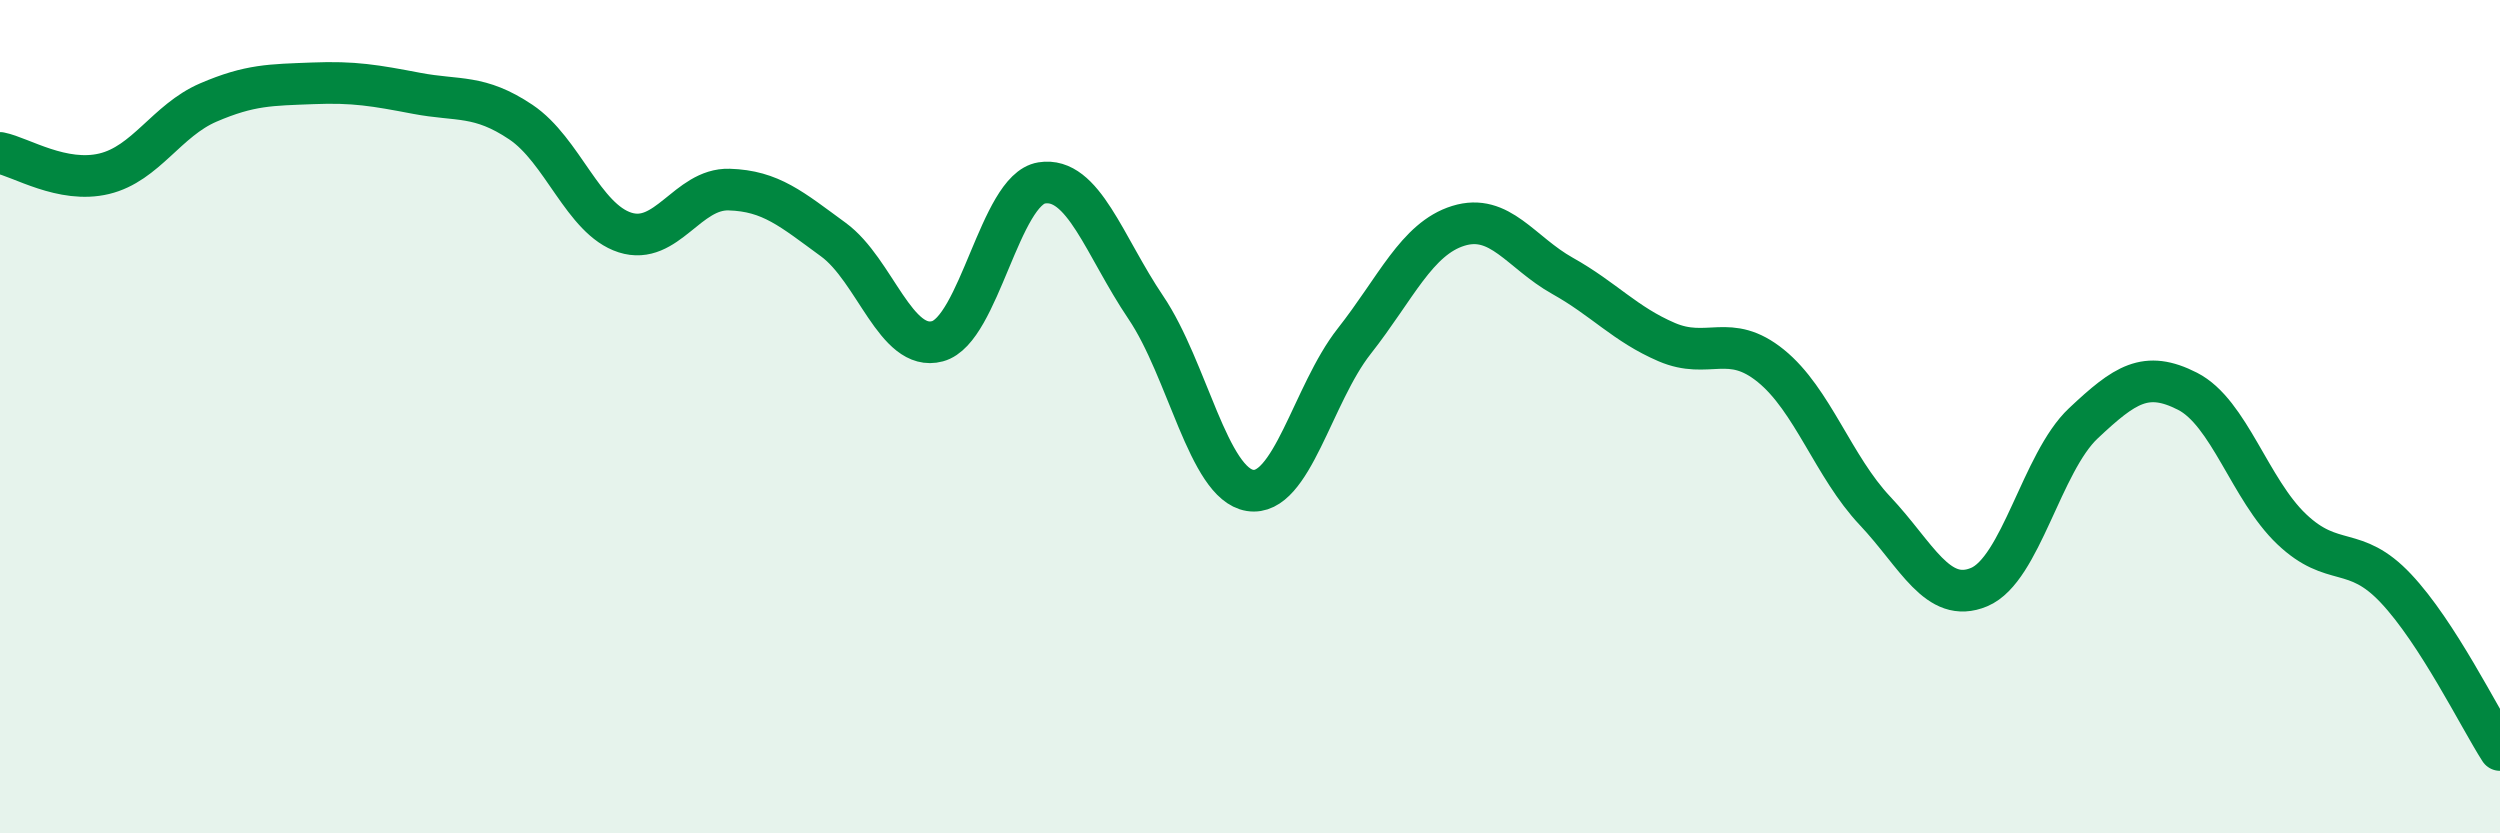 
    <svg width="60" height="20" viewBox="0 0 60 20" xmlns="http://www.w3.org/2000/svg">
      <path
        d="M 0,3.67 C 0.5,3.77 1.5,4.41 2.5,4.17 C 3.5,3.93 4,2.89 5,2.46 C 6,2.03 6.5,2.04 7.5,2 C 8.5,1.96 9,2.05 10,2.24 C 11,2.43 11.5,2.26 12.5,2.93 C 13.5,3.6 14,5.26 15,5.58 C 16,5.9 16.5,4.52 17.5,4.55 C 18.5,4.58 19,5.02 20,5.75 C 21,6.48 21.5,8.46 22.5,8.19 C 23.5,7.92 24,4.55 25,4.39 C 26,4.23 26.5,5.9 27.5,7.38 C 28.5,8.86 29,11.61 30,11.77 C 31,11.93 31.5,9.46 32.5,8.19 C 33.5,6.92 34,5.73 35,5.42 C 36,5.11 36.5,6.06 37.5,6.62 C 38.5,7.18 39,7.78 40,8.21 C 41,8.64 41.5,7.97 42.5,8.78 C 43.5,9.59 44,11.2 45,12.26 C 46,13.32 46.5,14.51 47.5,14.09 C 48.5,13.67 49,11.1 50,10.16 C 51,9.22 51.5,8.88 52.5,9.39 C 53.5,9.9 54,11.75 55,12.7 C 56,13.65 56.5,13.06 57.5,14.12 C 58.5,15.18 59.5,17.22 60,18L60 20L0 20Z"
        fill="#008740"
        opacity="0.1"
        stroke-linecap="round"
        stroke-linejoin="round"
      />
      <path
        d="M 0,3.67 C 0.5,3.77 1.5,4.41 2.5,4.17 C 3.5,3.93 4,2.89 5,2.46 C 6,2.03 6.5,2.04 7.5,2 C 8.5,1.96 9,2.05 10,2.24 C 11,2.43 11.5,2.26 12.5,2.93 C 13.5,3.6 14,5.26 15,5.58 C 16,5.9 16.5,4.52 17.5,4.55 C 18.5,4.58 19,5.02 20,5.75 C 21,6.48 21.5,8.46 22.5,8.19 C 23.5,7.92 24,4.55 25,4.39 C 26,4.23 26.5,5.9 27.5,7.38 C 28.5,8.86 29,11.61 30,11.77 C 31,11.93 31.5,9.46 32.5,8.19 C 33.5,6.92 34,5.73 35,5.42 C 36,5.11 36.5,6.06 37.5,6.62 C 38.5,7.18 39,7.78 40,8.21 C 41,8.64 41.5,7.97 42.5,8.78 C 43.5,9.59 44,11.2 45,12.26 C 46,13.32 46.5,14.51 47.5,14.09 C 48.5,13.67 49,11.1 50,10.16 C 51,9.22 51.5,8.88 52.5,9.39 C 53.5,9.9 54,11.75 55,12.7 C 56,13.65 56.5,13.06 57.5,14.12 C 58.5,15.18 59.5,17.22 60,18"
        stroke="#008740"
        stroke-width="1"
        fill="none"
        stroke-linecap="round"
        stroke-linejoin="round"
      />
    </svg>
  
